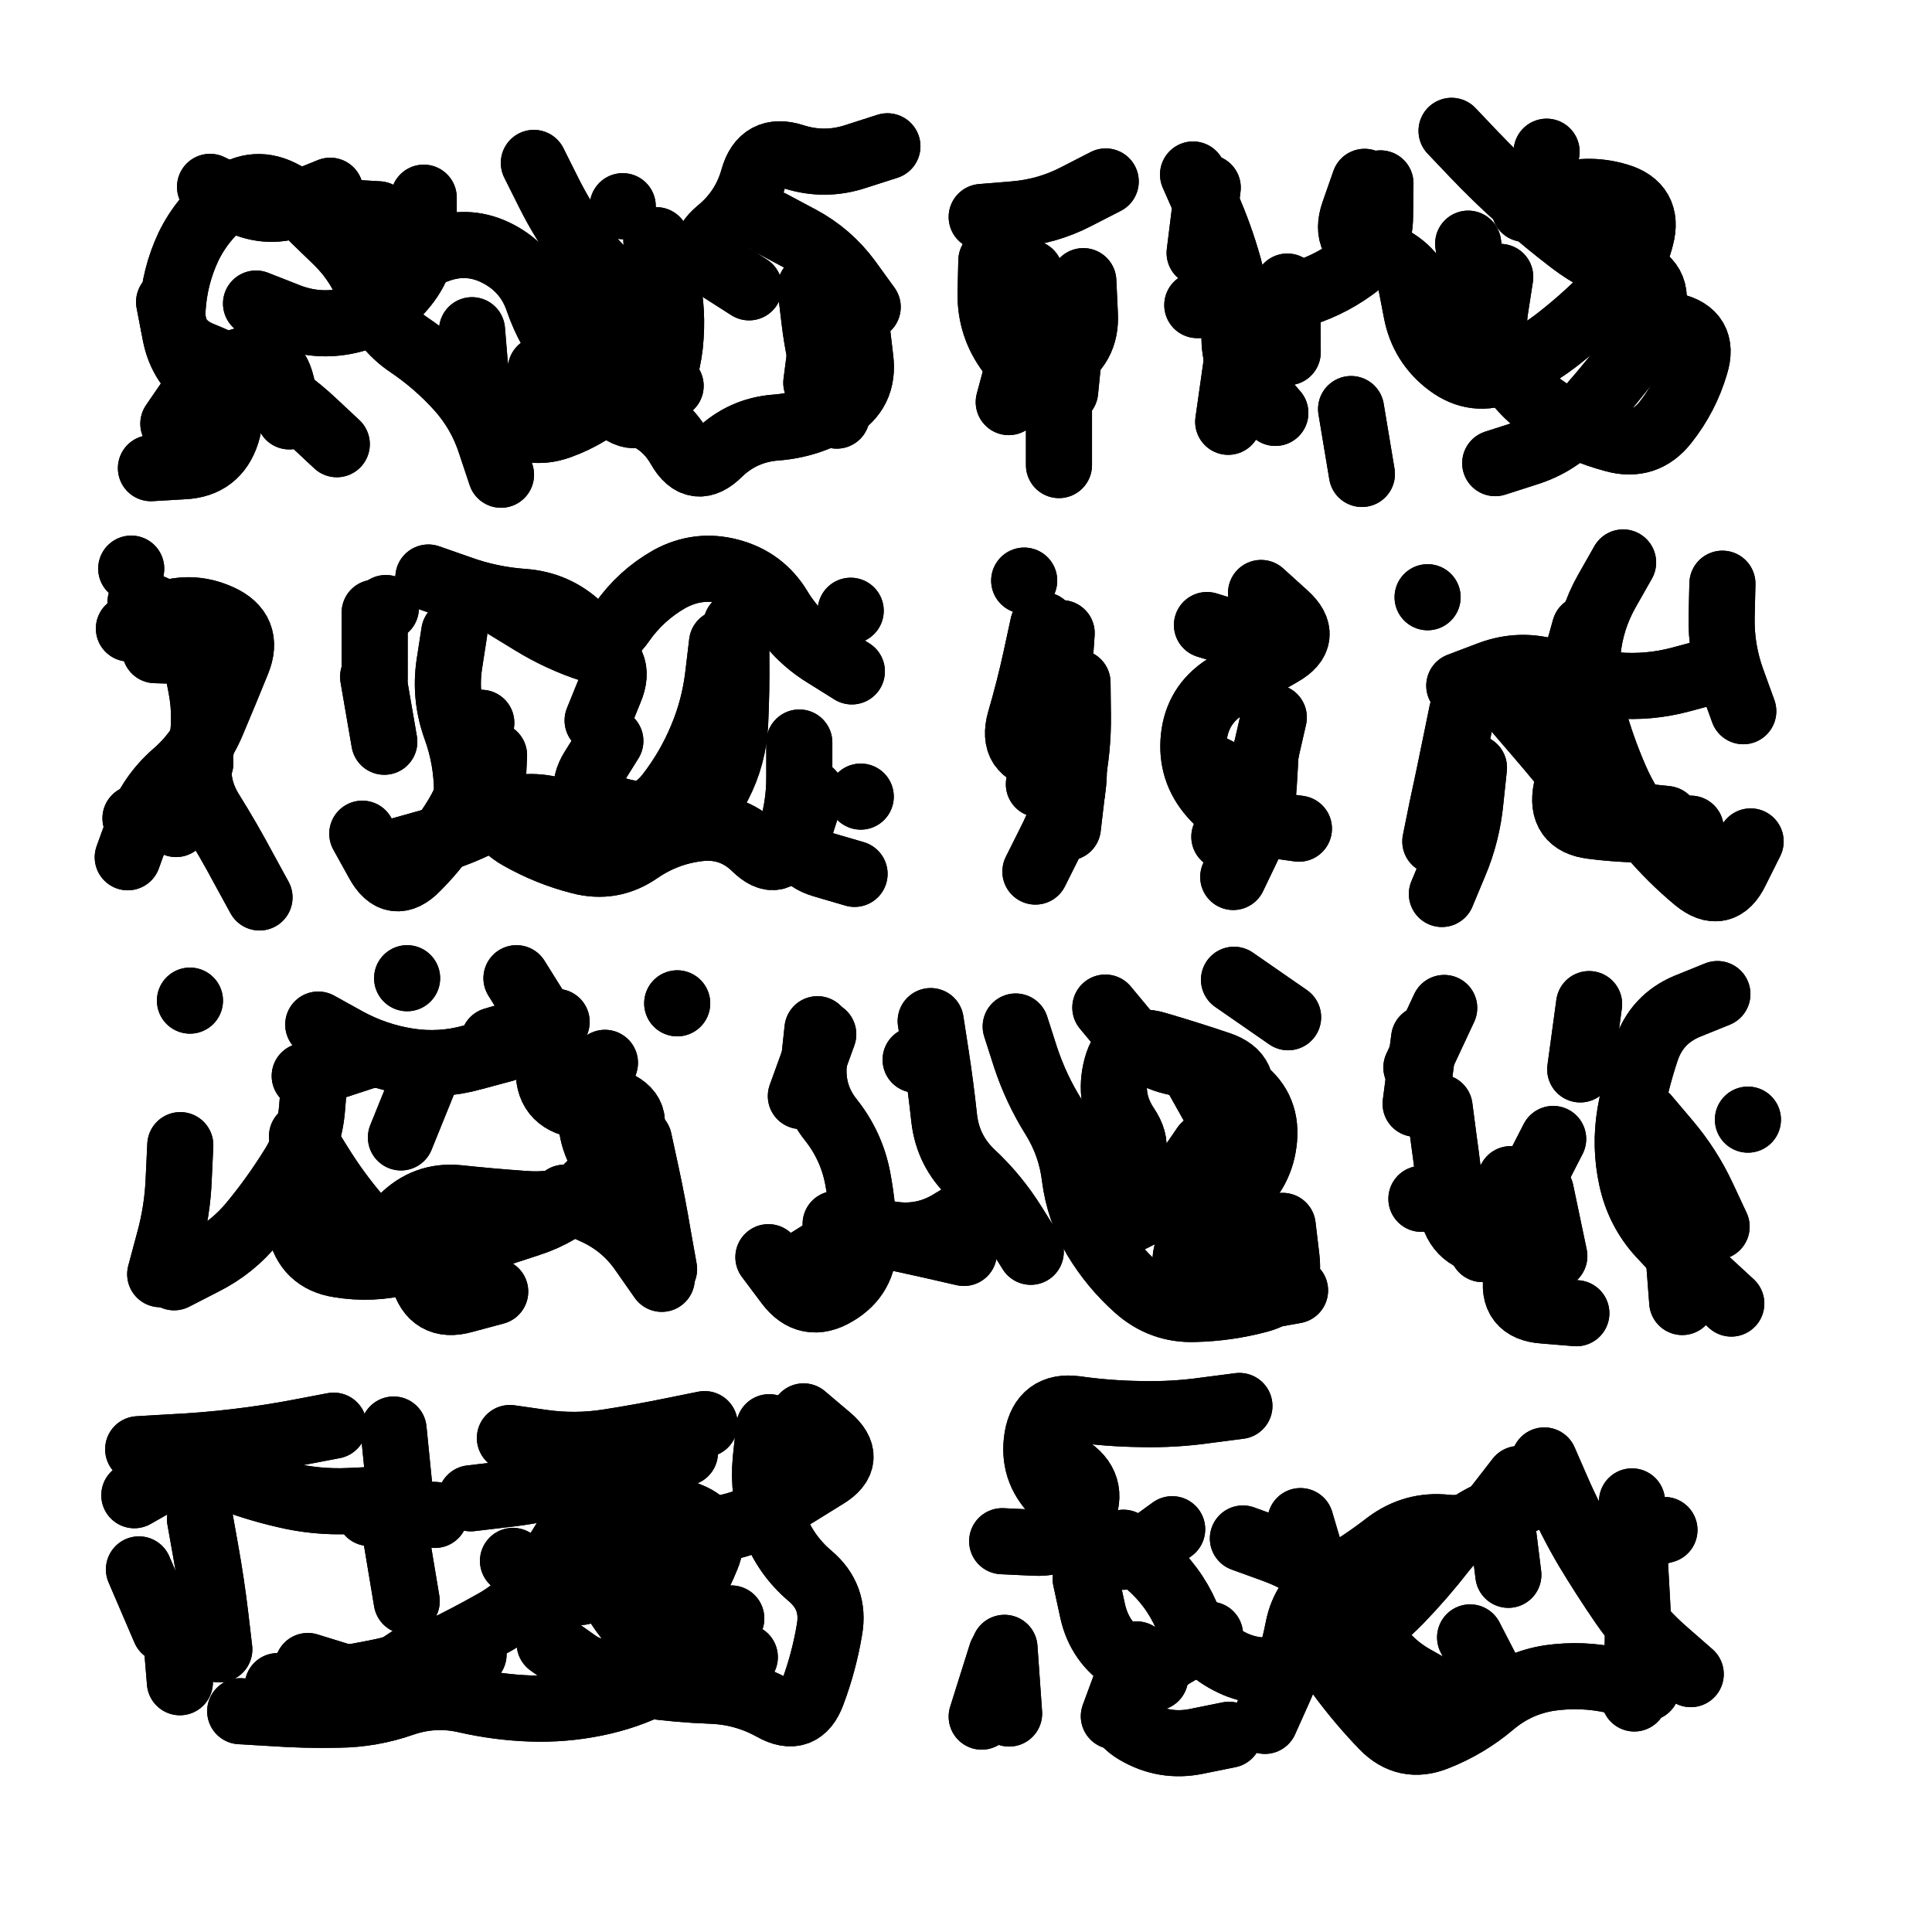 <svg xmlns="http://www.w3.org/2000/svg" viewBox="0 0 5000 5000"><title>Infinite Scribble #3481</title><defs><filter id="piece_3481_69_69_filter" x="-100" y="-100" width="5200" height="5200" filterUnits="userSpaceOnUse"><feTurbulence result="lineShape_distorted_turbulence" type="turbulence" baseFrequency="29239e-6" numOctaves="3"/><feGaussianBlur in="lineShape_distorted_turbulence" result="lineShape_distorted_turbulence_smoothed" stdDeviation="20520e-3"/><feDisplacementMap in="SourceGraphic" in2="lineShape_distorted_turbulence_smoothed" result="lineShape_distorted_results_shifted" scale="27360e-2" xChannelSelector="R" yChannelSelector="G"/><feOffset in="lineShape_distorted_results_shifted" result="lineShape_distorted" dx="-6840e-2" dy="-6840e-2"/><feGaussianBlur in="lineShape_distorted" result="lineShape_1" stdDeviation="8550e-3"/><feColorMatrix in="lineShape_1" result="lineShape" type="matrix" values="1 0 0 0 0  0 1 0 0 0  0 0 1 0 0  0 0 0 10260e-3 -5130e-3"/><feGaussianBlur in="lineShape" result="shrank_blurred" stdDeviation="10700e-3"/><feColorMatrix in="shrank_blurred" result="shrank" type="matrix" values="1 0 0 0 0 0 1 0 0 0 0 0 1 0 0 0 0 0 8985e-3 -5560e-3"/><feColorMatrix in="lineShape" result="border_filled" type="matrix" values="0.5 0 0 0 -0.15  0 0.5 0 0 -0.15  0 0 0.5 0 -0.15  0 0 0 1 0"/><feComposite in="border_filled" in2="shrank" result="border" operator="out"/><feColorMatrix in="lineShape" result="adjustedColor" type="matrix" values="0.95 0 0 0 -0.05  0 0.95 0 0 -0.05  0 0 0.95 0 -0.05  0 0 0 1 0"/><feMorphology in="lineShape" result="frost1_shrink" operator="erode" radius="17100e-3"/><feColorMatrix in="frost1_shrink" result="frost1" type="matrix" values="2 0 0 0 0.05  0 2 0 0 0.05  0 0 2 0 0.05  0 0 0 0.5 0"/><feMorphology in="lineShape" result="frost2_shrink" operator="erode" radius="51300e-3"/><feColorMatrix in="frost2_shrink" result="frost2" type="matrix" values="2 0 0 0 0.35  0 2 0 0 0.35  0 0 2 0 0.35  0 0 0 0.5 0"/><feMerge result="shapes_linestyle_colors"><feMergeNode in="frost1"/><feMergeNode in="frost2"/></feMerge><feTurbulence result="shapes_linestyle_linestyle_turbulence" type="turbulence" baseFrequency="175e-3" numOctaves="2"/><feDisplacementMap in="shapes_linestyle_colors" in2="shapes_linestyle_linestyle_turbulence" result="frost" scale="-114000e-3" xChannelSelector="R" yChannelSelector="G"/><feMerge result="shapes_linestyle"><feMergeNode in="adjustedColor"/><feMergeNode in="frost"/></feMerge><feComposite in="shapes_linestyle" in2="shrank" result="shapes_linestyle_cropped" operator="atop"/><feComposite in="border" in2="shapes_linestyle_cropped" result="shapes" operator="over"/></filter><filter id="piece_3481_69_69_shadow" x="-100" y="-100" width="5200" height="5200" filterUnits="userSpaceOnUse"><feColorMatrix in="SourceGraphic" result="result_blackened" type="matrix" values="0 0 0 0 0  0 0 0 0 0  0 0 0 0 0  0 0 0 0.8 0"/><feGaussianBlur in="result_blackened" result="result_blurred" stdDeviation="51300e-3"/><feComposite in="SourceGraphic" in2="result_blurred" result="result" operator="over"/></filter><filter id="piece_3481_69_69_overall" x="-100" y="-100" width="5200" height="5200" filterUnits="userSpaceOnUse"><feTurbulence result="background_texture_bumps" type="fractalNoise" baseFrequency="54e-3" numOctaves="3"/><feDiffuseLighting in="background_texture_bumps" result="background_texture" surfaceScale="1" diffuseConstant="2" lighting-color="#aaa"><feDistantLight azimuth="225" elevation="20"/></feDiffuseLighting><feColorMatrix in="background_texture" result="background_texturelightened" type="matrix" values="0.6 0 0 0 0.8  0 0.6 0 0 0.8  0 0 0.6 0 0.8  0 0 0 1 0"/><feColorMatrix in="SourceGraphic" result="background_darkened" type="matrix" values="2 0 0 0 -1  0 2 0 0 -1  0 0 2 0 -1  0 0 0 1 0"/><feMorphology in="background_darkened" result="background_glow_1_thicken" operator="dilate" radius="148000e-3"/><feColorMatrix in="background_glow_1_thicken" result="background_glow_1_thicken_colored" type="matrix" values="1.5 0 0 0 -0.2  0 1.5 0 0 -0.2  0 0 1.5 0 -0.2  0 0 0 0.4 0"/><feGaussianBlur in="background_glow_1_thicken_colored" result="background_glow_1" stdDeviation="277500e-3"/><feMorphology in="background_darkened" result="background_glow_2_thicken" operator="dilate" radius="27750e-3"/><feColorMatrix in="background_glow_2_thicken" result="background_glow_2_thicken_colored" type="matrix" values="0 0 0 0 0  0 0 0 0 0  0 0 0 0 0  0 0 0 0.5 0"/><feGaussianBlur in="background_glow_2_thicken_colored" result="background_glow_2" stdDeviation="55500e-3"/><feComposite in="background_glow_1" in2="background_glow_2" result="background_glow" operator="out"/><feBlend in="background_glow" in2="background_texturelightened" result="background" mode="darken"/></filter><clipPath id="piece_3481_69_69_clip"><rect x="0" y="0" width="5000" height="5000"/></clipPath><g id="layer_4" filter="url(#piece_3481_69_69_filter)" stroke-width="171" stroke-linecap="round" fill="none"><path d="M 880 634 Q 880 634 941 693 Q 1002 753 1029 833 Q 1057 914 1127 961 Q 1198 1009 1255 1072 Q 1312 1135 1338 1216 L 1365 1297 M 506 850 Q 506 850 522 933 Q 538 1017 609 1063 Q 681 1109 655 1190 Q 629 1271 544 1275 L 459 1280 M 1584 774 Q 1584 774 1599 857 Q 1615 941 1617 1026 Q 1620 1111 1702 1132 Q 1785 1153 1827 1227 Q 1869 1301 1929 1241 Q 1990 1182 2075 1175 Q 2160 1169 2233 1125 Q 2306 1082 2295 997 L 2285 913 M 2007 812 Q 2007 812 1935 766 Q 1864 720 1929 666 Q 1995 612 2018 530 Q 2041 448 2122 474 Q 2203 500 2284 473 L 2365 447" stroke="hsl(78,100%,56%)"/><path d="M 2809 1102 L 2809 1272 M 2930 538 Q 2930 538 2854 577 Q 2779 616 2694 623 L 2609 630" stroke="hsl(147,100%,55%)"/><path d="M 3938 1267 Q 3938 1267 4019 1241 Q 4100 1216 4156 1153 Q 4213 1090 4266 1023 Q 4319 957 4343 875 Q 4367 794 4285 770 Q 4204 746 4136 694 Q 4069 643 4005 586 Q 3942 530 3883 468 L 3825 407 M 3565 1127 L 3593 1295 M 3271 991 L 3247 1160 M 3194 554 L 3173 723 M 3784 897 Q 3784 897 3746 820 Q 3709 744 3626 722 Q 3544 700 3572 619 L 3600 539" stroke="hsl(195,100%,59%)"/><path d="M 573 1764 Q 573 1764 589 1847 Q 605 1931 587 2014 Q 569 2097 614 2169 Q 659 2241 699 2316 L 740 2391 M 408 1540 L 408 1540" stroke="hsl(88,100%,52%)"/><path d="M 1314 1939 Q 1314 1939 1304 2023 Q 1295 2108 1251 2181 Q 1207 2254 1147 2314 Q 1088 2375 1047 2300 L 1006 2226 M 2168 2120 Q 2168 2120 2142 2201 Q 2117 2282 2198 2306 L 2280 2330 M 2273 1806 Q 2273 1806 2201 1761 Q 2129 1716 2085 1643 Q 2041 1570 1958 1548 Q 1876 1526 1801 1567 Q 1727 1609 1678 1679 Q 1630 1749 1568 1690 Q 1507 1632 1422 1626 Q 1337 1620 1257 1591 L 1177 1563 M 1034 1820 L 1063 1988" stroke="hsl(144,100%,51%)"/><path d="M 2857 1835 Q 2857 1835 2858 1920 Q 2859 2005 2842 2088 Q 2825 2172 2786 2248 L 2748 2324 M 2719 1571 L 2719 1571" stroke="hsl(193,100%,55%)"/><path d="M 3332 1603 Q 3332 1603 3395 1660 Q 3458 1717 3384 1759 Q 3310 1801 3238 1847 Q 3167 1893 3158 1977 Q 3149 2062 3205 2126 Q 3261 2190 3345 2201 L 3430 2213" stroke="hsl(208,100%,58%)"/><path d="M 4599 2246 Q 4599 2246 4561 2322 Q 4524 2399 4458 2345 Q 4393 2291 4338 2226 Q 4283 2162 4249 2084 Q 4215 2006 4192 1924 Q 4169 1842 4177 1757 Q 4185 1672 4227 1598 L 4269 1524 M 3883 2055 Q 3883 2055 3874 2140 Q 3866 2225 3833 2303 L 3800 2382 M 4580 1909 Q 4580 1909 4551 1829 Q 4522 1749 4524 1664 L 4526 1579" stroke="hsl(232,100%,63%)"/><path d="M 883 2852 Q 883 2852 876 2937 Q 869 3022 823 3093 Q 778 3165 724 3231 Q 671 3297 595 3335 L 519 3374 M 1529 3168 Q 1529 3168 1606 3203 Q 1684 3238 1732 3308 L 1781 3378 M 1170 2854 L 1106 3012 M 1651 2944 Q 1651 2944 1567 2929 Q 1483 2915 1489 2830 Q 1495 2745 1450 2672 L 1405 2600 M 1821 2665 L 1821 2665 M 1143 3291 Q 1143 3291 1164 3373 Q 1186 3456 1268 3433 L 1350 3411 M 1122 2600 L 1122 2600" stroke="hsl(171,100%,46%)"/><path d="M 3388 3241 Q 3388 3241 3398 3325 Q 3409 3410 3327 3432 Q 3245 3454 3160 3456 Q 3075 3459 3011 3402 Q 2948 3346 2904 3273 Q 2861 3200 2850 3115 Q 2840 3031 2795 2959 Q 2750 2887 2723 2806 L 2697 2725 M 3168 2858 L 3251 3006 M 2184 2732 Q 2184 2732 2175 2816 Q 2166 2901 2219 2967 Q 2272 3034 2288 3117 Q 2304 3201 2304 3286 Q 2305 3371 2232 3414 Q 2159 3458 2108 3390 L 2057 3322 M 3262 2604 L 3402 2701" stroke="hsl(223,100%,58%)"/><path d="M 4549 3442 Q 4549 3442 4486 3384 Q 4424 3327 4366 3264 Q 4309 3202 4291 3118 Q 4273 3035 4287 2951 Q 4302 2867 4329 2786 Q 4356 2706 4434 2673 L 4513 2641 M 4592 2966 L 4592 2966 M 3978 3120 Q 3978 3120 3994 3203 Q 4010 3287 3994 3370 Q 3978 3454 4063 3460 L 4148 3467 M 3806 2677 L 3734 2831" stroke="hsl(258,100%,63%)"/><path d="M 690 4497 Q 690 4497 775 4502 Q 860 4508 945 4506 Q 1030 4505 1110 4477 Q 1191 4449 1274 4468 Q 1357 4487 1442 4490 Q 1527 4493 1610 4476 Q 1694 4459 1769 4420 Q 1845 4381 1903 4319 L 1961 4257 M 1093 4044 L 1121 4212 M 932 3758 Q 932 3758 848 3774 Q 765 3790 680 3800 Q 596 3810 511 3814 L 426 3819 M 1396 4108 Q 1396 4108 1463 4159 Q 1531 4211 1609 4177 Q 1687 4143 1752 4089 Q 1818 4035 1903 4028 Q 1988 4021 2060 3977 Q 2133 3933 2205 3888 Q 2278 3844 2213 3789 L 2148 3734 M 1388 3790 Q 1388 3790 1472 3802 Q 1557 3814 1641 3801 Q 1725 3788 1808 3771 L 1892 3754" stroke="hsl(213,100%,51%)"/><path d="M 3434 4005 Q 3434 4005 3458 4086 Q 3482 4168 3485 4253 Q 3488 4338 3538 4406 Q 3589 4475 3648 4536 Q 3707 4597 3786 4565 Q 3865 4534 3930 4479 Q 3995 4424 4079 4411 Q 4164 4399 4247 4418 L 4330 4437 M 2660 4349 L 2609 4511 M 3249 4558 Q 3249 4558 3165 4575 Q 3082 4592 3009 4549 Q 2936 4506 2993 4443 Q 3050 4380 3125 4339 L 3200 4299 M 3951 3975 L 3972 4144 M 3276 3707 Q 3276 3707 3191 3718 Q 3107 3730 3022 3728 Q 2937 3727 2852 3715 Q 2768 3704 2753 3788 Q 2739 3872 2799 3932 Q 2859 3993 2912 4059 Q 2965 4126 3033 4076 L 3102 4026" stroke="hsl(268,100%,60%)"/></g><g id="layer_3" filter="url(#piece_3481_69_69_filter)" stroke-width="171" stroke-linecap="round" fill="none"><path d="M 1290 923 Q 1290 923 1297 1008 Q 1305 1093 1371 1146 Q 1437 1200 1517 1171 Q 1597 1142 1659 1084 Q 1721 1026 1747 945 Q 1773 864 1699 821 Q 1626 779 1576 710 Q 1526 642 1488 566 L 1450 490 M 2064 646 Q 2064 646 2139 686 Q 2214 726 2264 794 L 2314 863 M 1048 623 Q 1048 623 963 618 Q 878 613 803 571 Q 729 530 661 580 Q 593 631 556 707 Q 520 784 515 869 Q 510 954 589 986 Q 668 1018 742 1060 Q 816 1102 878 1160 L 940 1218" stroke="hsl(123,100%,59%)"/><path d="M 2872 796 Q 2872 796 2876 881 Q 2881 966 2807 1007 Q 2733 1049 2682 981 Q 2631 913 2632 828 L 2634 743" stroke="hsl(192,100%,62%)"/><path d="M 3951 785 Q 3951 785 3938 869 Q 3925 953 3970 1025 Q 4016 1097 4089 1140 Q 4163 1183 4245 1205 Q 4327 1228 4379 1161 Q 4432 1094 4456 1012 Q 4481 931 4398 912 Q 4315 893 4277 816 L 4240 740 M 4071 461 L 4071 461 M 3641 543 Q 3641 543 3640 628 Q 3640 713 3570 762 Q 3501 812 3419 834 Q 3337 857 3252 857 L 3167 858" stroke="hsl(223,100%,70%)"/><path d="M 399 2287 Q 399 2287 428 2207 Q 457 2127 521 2071 Q 585 2016 618 1937 Q 651 1859 683 1780 Q 715 1701 637 1666 Q 560 1631 481 1663 L 402 1695" stroke="hsl(135,100%,56%)"/><path d="M 1347 2023 Q 1347 2023 1343 2108 Q 1339 2193 1413 2234 Q 1487 2276 1569 2297 Q 1652 2319 1722 2270 Q 1792 2222 1876 2212 Q 1961 2202 2022 2261 Q 2083 2321 2110 2240 Q 2138 2160 2137 2075 L 2137 1990 M 1373 1634 Q 1373 1634 1445 1678 Q 1518 1723 1599 1749 Q 1680 1776 1647 1854 L 1615 1933 M 1067 1642 L 1067 1642" stroke="hsl(189,100%,57%)"/><path d="M 2768 1686 Q 2768 1686 2750 1769 Q 2732 1852 2708 1934 Q 2685 2016 2769 2028 Q 2853 2041 2842 2125 L 2832 2210" stroke="hsl(220,100%,65%)"/><path d="M 3344 2015 Q 3344 2015 3339 2100 Q 3334 2185 3297 2261 L 3260 2338 M 3355 1736 L 3192 1686" stroke="hsl(237,100%,68%)"/><path d="M 4170 1695 Q 4170 1695 4147 1777 Q 4124 1859 4131 1944 Q 4139 2029 4122 2112 Q 4105 2196 4189 2206 Q 4274 2217 4359 2215 L 4444 2213 M 3783 2246 Q 3783 2246 3800 2162 Q 3818 2079 3835 1995 L 3852 1912 M 3763 1614 L 3763 1614" stroke="hsl(256,100%,70%)"/><path d="M 1722 3019 Q 1722 3019 1740 3102 Q 1758 3185 1772 3269 L 1787 3353 M 1274 3192 L 1298 3361 M 535 3032 Q 535 3032 531 3117 Q 528 3202 505 3284 L 483 3366 M 1019 2800 L 857 2853 M 1509 2713 L 1346 2761 M 560 2658 L 560 2658" stroke="hsl(204,100%,57%)"/><path d="M 2929 2676 Q 2929 2676 2983 2741 Q 3038 2806 3122 2820 Q 3206 2835 3276 2882 Q 3347 2930 3340 3015 Q 3333 3100 3267 3154 Q 3202 3208 3155 3279 Q 3108 3350 3180 3394 Q 3253 3439 3336 3423 L 3420 3408 M 2477 2711 Q 2477 2711 2490 2795 Q 2503 2879 2512 2963 Q 2522 3048 2584 3106 Q 2646 3164 2691 3236 L 2736 3308 M 2141 2905 L 2199 2745" stroke="hsl(248,100%,66%)"/><path d="M 4409 3268 L 4422 3438 M 3754 2756 L 3732 2925 M 4056 3152 L 4091 3319 M 3747 3171 L 3747 3171 M 4181 2667 L 4158 2836" stroke="hsl(283,100%,66%)"/><path d="M 787 4432 Q 787 4432 871 4423 Q 956 4415 1039 4398 Q 1123 4382 1199 4345 Q 1276 4308 1350 4266 Q 1424 4224 1469 4152 Q 1515 4081 1559 4008 Q 1603 3935 1640 3858 Q 1677 3782 1759 3805 L 1841 3828 M 1655 4417 Q 1655 4417 1739 4429 Q 1824 4441 1909 4444 Q 1994 4447 2068 4488 Q 2142 4530 2171 4450 Q 2201 4370 2215 4286 Q 2230 4202 2165 4147 Q 2100 4092 2071 4012 Q 2042 3932 2050 3847 L 2059 3762 M 428 4130 L 495 4286 M 1087 3768 L 1104 3938" stroke="hsl(241,100%,61%)"/><path d="M 4292 3954 Q 4292 3954 4296 4039 Q 4300 4124 4305 4209 Q 4310 4294 4304 4379 L 4298 4464 M 3010 4350 L 2951 4510 M 3873 4306 L 3951 4457 M 3342 4522 Q 3342 4522 3377 4444 Q 3412 4367 3428 4283 Q 3444 4200 3518 4158 Q 3592 4116 3659 4064 Q 3727 4013 3811 4022 Q 3896 4031 3947 3963 L 3999 3896 M 2668 4333 L 2680 4503 M 2662 4057 Q 2662 4057 2747 4061 Q 2832 4065 2868 3988 Q 2904 3911 2831 3866 L 2759 3822" stroke="hsl(297,100%,63%)"/></g><g id="layer_2" filter="url(#piece_3481_69_69_filter)" stroke-width="171" stroke-linecap="round" fill="none"><path d="M 1767 690 Q 1767 690 1788 772 Q 1810 855 1804 940 Q 1799 1025 1760 1100 Q 1721 1176 1659 1117 Q 1598 1058 1543 992 Q 1489 927 1461 846 Q 1434 766 1359 726 Q 1284 686 1204 714 L 1124 743 M 612 552 Q 612 552 688 589 Q 765 626 844 594 L 923 562 M 2166 812 Q 2166 812 2176 896 Q 2186 981 2210 1062 L 2234 1144 M 517 1165 Q 517 1165 565 1095 Q 613 1025 695 1002 Q 777 980 797 1063 L 817 1146" stroke="hsl(177,100%,64%)"/><path d="M 2734 775 Q 2734 775 2729 860 Q 2724 945 2701 1027 L 2679 1109" stroke="hsl(219,100%,73%)"/><path d="M 3718 792 Q 3718 792 3734 875 Q 3750 959 3818 1010 Q 3886 1061 3964 1027 Q 4042 993 4108 940 Q 4175 887 4234 826 Q 4294 765 4315 682 Q 4337 600 4255 576 Q 4174 552 4094 580 L 4014 609 M 3156 520 Q 3156 520 3190 597 Q 3225 675 3248 757 Q 3271 839 3264 924 Q 3257 1009 3313 1073 L 3369 1137" stroke="hsl(248,100%,78%)"/><path d="M 587 2043 L 524 2201 M 587 1696 L 432 1627" stroke="hsl(186,100%,60%)"/><path d="M 1937 1732 Q 1937 1732 1927 1816 Q 1917 1901 1884 1979 Q 1851 2058 1799 2125 Q 1747 2192 1662 2187 Q 1577 2182 1494 2163 Q 1411 2144 1336 2185 Q 1262 2226 1180 2248 L 1098 2271 M 2270 1649 L 2270 1649 M 2296 2130 L 2296 2130 M 1038 1654 L 1038 1824" stroke="hsl(217,100%,68%)"/><path d="M 2816 1707 Q 2816 1707 2810 1792 Q 2805 1877 2831 1958 Q 2857 2039 2842 2123 L 2827 2207" stroke="hsl(247,100%,73%)"/><path d="M 3365 1925 Q 3365 1925 3346 2008 Q 3328 2091 3282 2162 L 3237 2234" stroke="hsl(260,100%,74%)"/><path d="M 3996 1909 Q 3996 1909 4051 1973 Q 4107 2038 4159 2104 Q 4212 2171 4296 2179 L 4381 2188" stroke="hsl(280,100%,74%)"/><path d="M 829 3161 Q 829 3161 845 3244 Q 862 3328 946 3341 Q 1030 3355 1112 3334 Q 1195 3313 1276 3287 Q 1357 3262 1438 3235 Q 1519 3209 1580 3150 Q 1642 3092 1687 3020 Q 1733 2949 1653 2919 L 1573 2890 M 892 2720 Q 892 2720 966 2761 Q 1041 2802 1125 2815 Q 1209 2828 1291 2805 L 1373 2783" stroke="hsl(231,100%,67%)"/><path d="M 3278 3340 Q 3278 3340 3257 3257 Q 3236 3175 3234 3090 Q 3233 3005 3268 2927 Q 3304 2850 3223 2823 Q 3143 2796 3061 2772 Q 2980 2748 2958 2830 Q 2936 2913 2983 2983 Q 3031 3054 2960 3101 L 2890 3149 M 2147 3340 Q 2147 3340 2219 3295 Q 2291 3250 2375 3263 Q 2459 3276 2531 3231 L 2604 3187" stroke="hsl(271,100%,70%)"/><path d="M 4329 2959 Q 4329 2959 4384 3024 Q 4439 3089 4475 3166 L 4511 3243 M 3794 2934 Q 3794 2934 3805 3018 Q 3817 3103 3825 3187 Q 3834 3272 3918 3284 L 4003 3296" stroke="hsl(317,100%,70%)"/><path d="M 1491 4322 Q 1491 4322 1560 4371 Q 1630 4420 1696 4367 Q 1763 4314 1814 4246 Q 1865 4178 1897 4099 Q 1930 4021 1851 3990 Q 1772 3959 1696 3920 Q 1620 3882 1538 3904 Q 1456 3927 1371 3936 L 1287 3946 M 520 4252 L 534 4422 M 1169 4336 Q 1169 4336 1098 4383 Q 1028 4431 946 4405 L 865 4380 M 1058 3949 Q 1058 3949 973 3953 Q 888 3957 805 3937 Q 722 3918 643 3886 Q 564 3854 490 3896 L 416 3938" stroke="hsl(262,100%,65%)"/><path d="M 4444 4401 Q 4444 4401 4380 4345 Q 4316 4290 4268 4220 Q 4220 4150 4176 4077 Q 4133 4004 4099 3926 L 4065 3848 M 3285 4050 Q 3285 4050 3365 4079 Q 3445 4108 3509 4163 Q 3573 4219 3613 4294 Q 3653 4369 3727 4411 L 3801 4453 M 2878 4154 Q 2878 4154 2896 4237 Q 2914 4320 2986 4365 L 3058 4410" stroke="hsl(345,100%,64%)"/></g><g id="layer_1" filter="url(#piece_3481_69_69_filter)" stroke-width="171" stroke-linecap="round" fill="none"><path d="M 2203 890 L 2181 1059 M 731 854 Q 731 854 810 885 Q 889 917 972 898 Q 1055 879 1110 814 Q 1166 750 1165 665 L 1165 580 M 1804 1067 Q 1804 1067 1719 1064 Q 1634 1061 1551 1042 L 1468 1024 M 1680 602 L 1680 602" stroke="hsl(207,100%,75%)"/><path d="M 2842 912 L 2825 1081" stroke="hsl(246,100%,81%)"/><path d="M 3868 699 Q 3868 699 3880 783 Q 3893 867 3898 952 L 3903 1037 M 3400 810 L 3401 980" stroke="hsl(271,100%,82%)"/><path d="M 589 2181 L 419 2186 M 640 1756 L 470 1751" stroke="hsl(214,100%,72%)"/><path d="M 1974 1685 Q 1974 1685 1974 1770 Q 1975 1855 1971 1940 Q 1967 2025 1928 2100 Q 1889 2176 1804 2180 Q 1719 2185 1638 2157 Q 1558 2130 1603 2058 L 1648 1986 M 1244 1705 Q 1244 1705 1231 1789 Q 1219 1873 1248 1953 Q 1277 2033 1277 2118 L 1278 2203" stroke="hsl(244,100%,77%)"/><path d="M 2790 1931 L 2757 2098" stroke="hsl(270,100%,78%)"/><path d="M 3166 2036 L 3318 2113" stroke="hsl(285,100%,79%)"/><path d="M 4500 1805 Q 4500 1805 4418 1827 Q 4336 1849 4251 1842 Q 4166 1836 4085 1809 Q 4004 1783 3924 1813 L 3845 1843" stroke="hsl(315,100%,78%)"/><path d="M 1634 2819 Q 1634 2819 1608 2900 Q 1583 2981 1624 3055 Q 1666 3129 1587 3160 Q 1508 3191 1423 3184 Q 1338 3178 1253 3169 Q 1169 3161 1109 3222 Q 1050 3283 995 3218 Q 940 3154 895 3081 L 850 3009" stroke="hsl(255,100%,73%)"/><path d="M 2563 3311 Q 2563 3311 2480 3292 Q 2397 3274 2314 3255 L 2231 3236 M 3186 3035 Q 3186 3035 3138 3105 Q 3091 3176 3015 3214 L 2939 3252 M 2438 2811 L 2438 2811" stroke="hsl(300,100%,75%)"/><path d="M 4088 3016 Q 4088 3016 4049 3092 Q 4011 3168 3958 3234 L 3905 3301" stroke="hsl(3,100%,74%)"/><path d="M 586 4000 Q 586 4000 601 4084 Q 616 4168 626 4252 L 636 4337 M 1626 3961 Q 1626 3961 1620 4046 Q 1614 4131 1657 4204 Q 1701 4277 1765 4333 Q 1829 4389 1912 4373 L 1996 4357 M 1024 3984 L 1194 3989 M 1294 4350 L 1294 4350" stroke="hsl(289,100%,70%)"/><path d="M 2976 4061 Q 2976 4061 3040 4116 Q 3105 4172 3139 4250 Q 3173 4328 3248 4367 Q 3323 4407 3404 4382 Q 3486 4358 3559 4314 Q 3632 4271 3691 4210 Q 3750 4149 3802 4082 Q 3855 4015 3934 3983 L 4013 3951 M 4376 4028 L 4211 4071" stroke="hsl(11,100%,70%)"/></g></defs><g filter="url(#piece_3481_69_69_overall)" clip-path="url(#piece_3481_69_69_clip)"><use href="#layer_4"/><use href="#layer_3"/><use href="#layer_2"/><use href="#layer_1"/></g><g clip-path="url(#piece_3481_69_69_clip)"><use href="#layer_4" filter="url(#piece_3481_69_69_shadow)"/><use href="#layer_3" filter="url(#piece_3481_69_69_shadow)"/><use href="#layer_2" filter="url(#piece_3481_69_69_shadow)"/><use href="#layer_1" filter="url(#piece_3481_69_69_shadow)"/></g></svg>